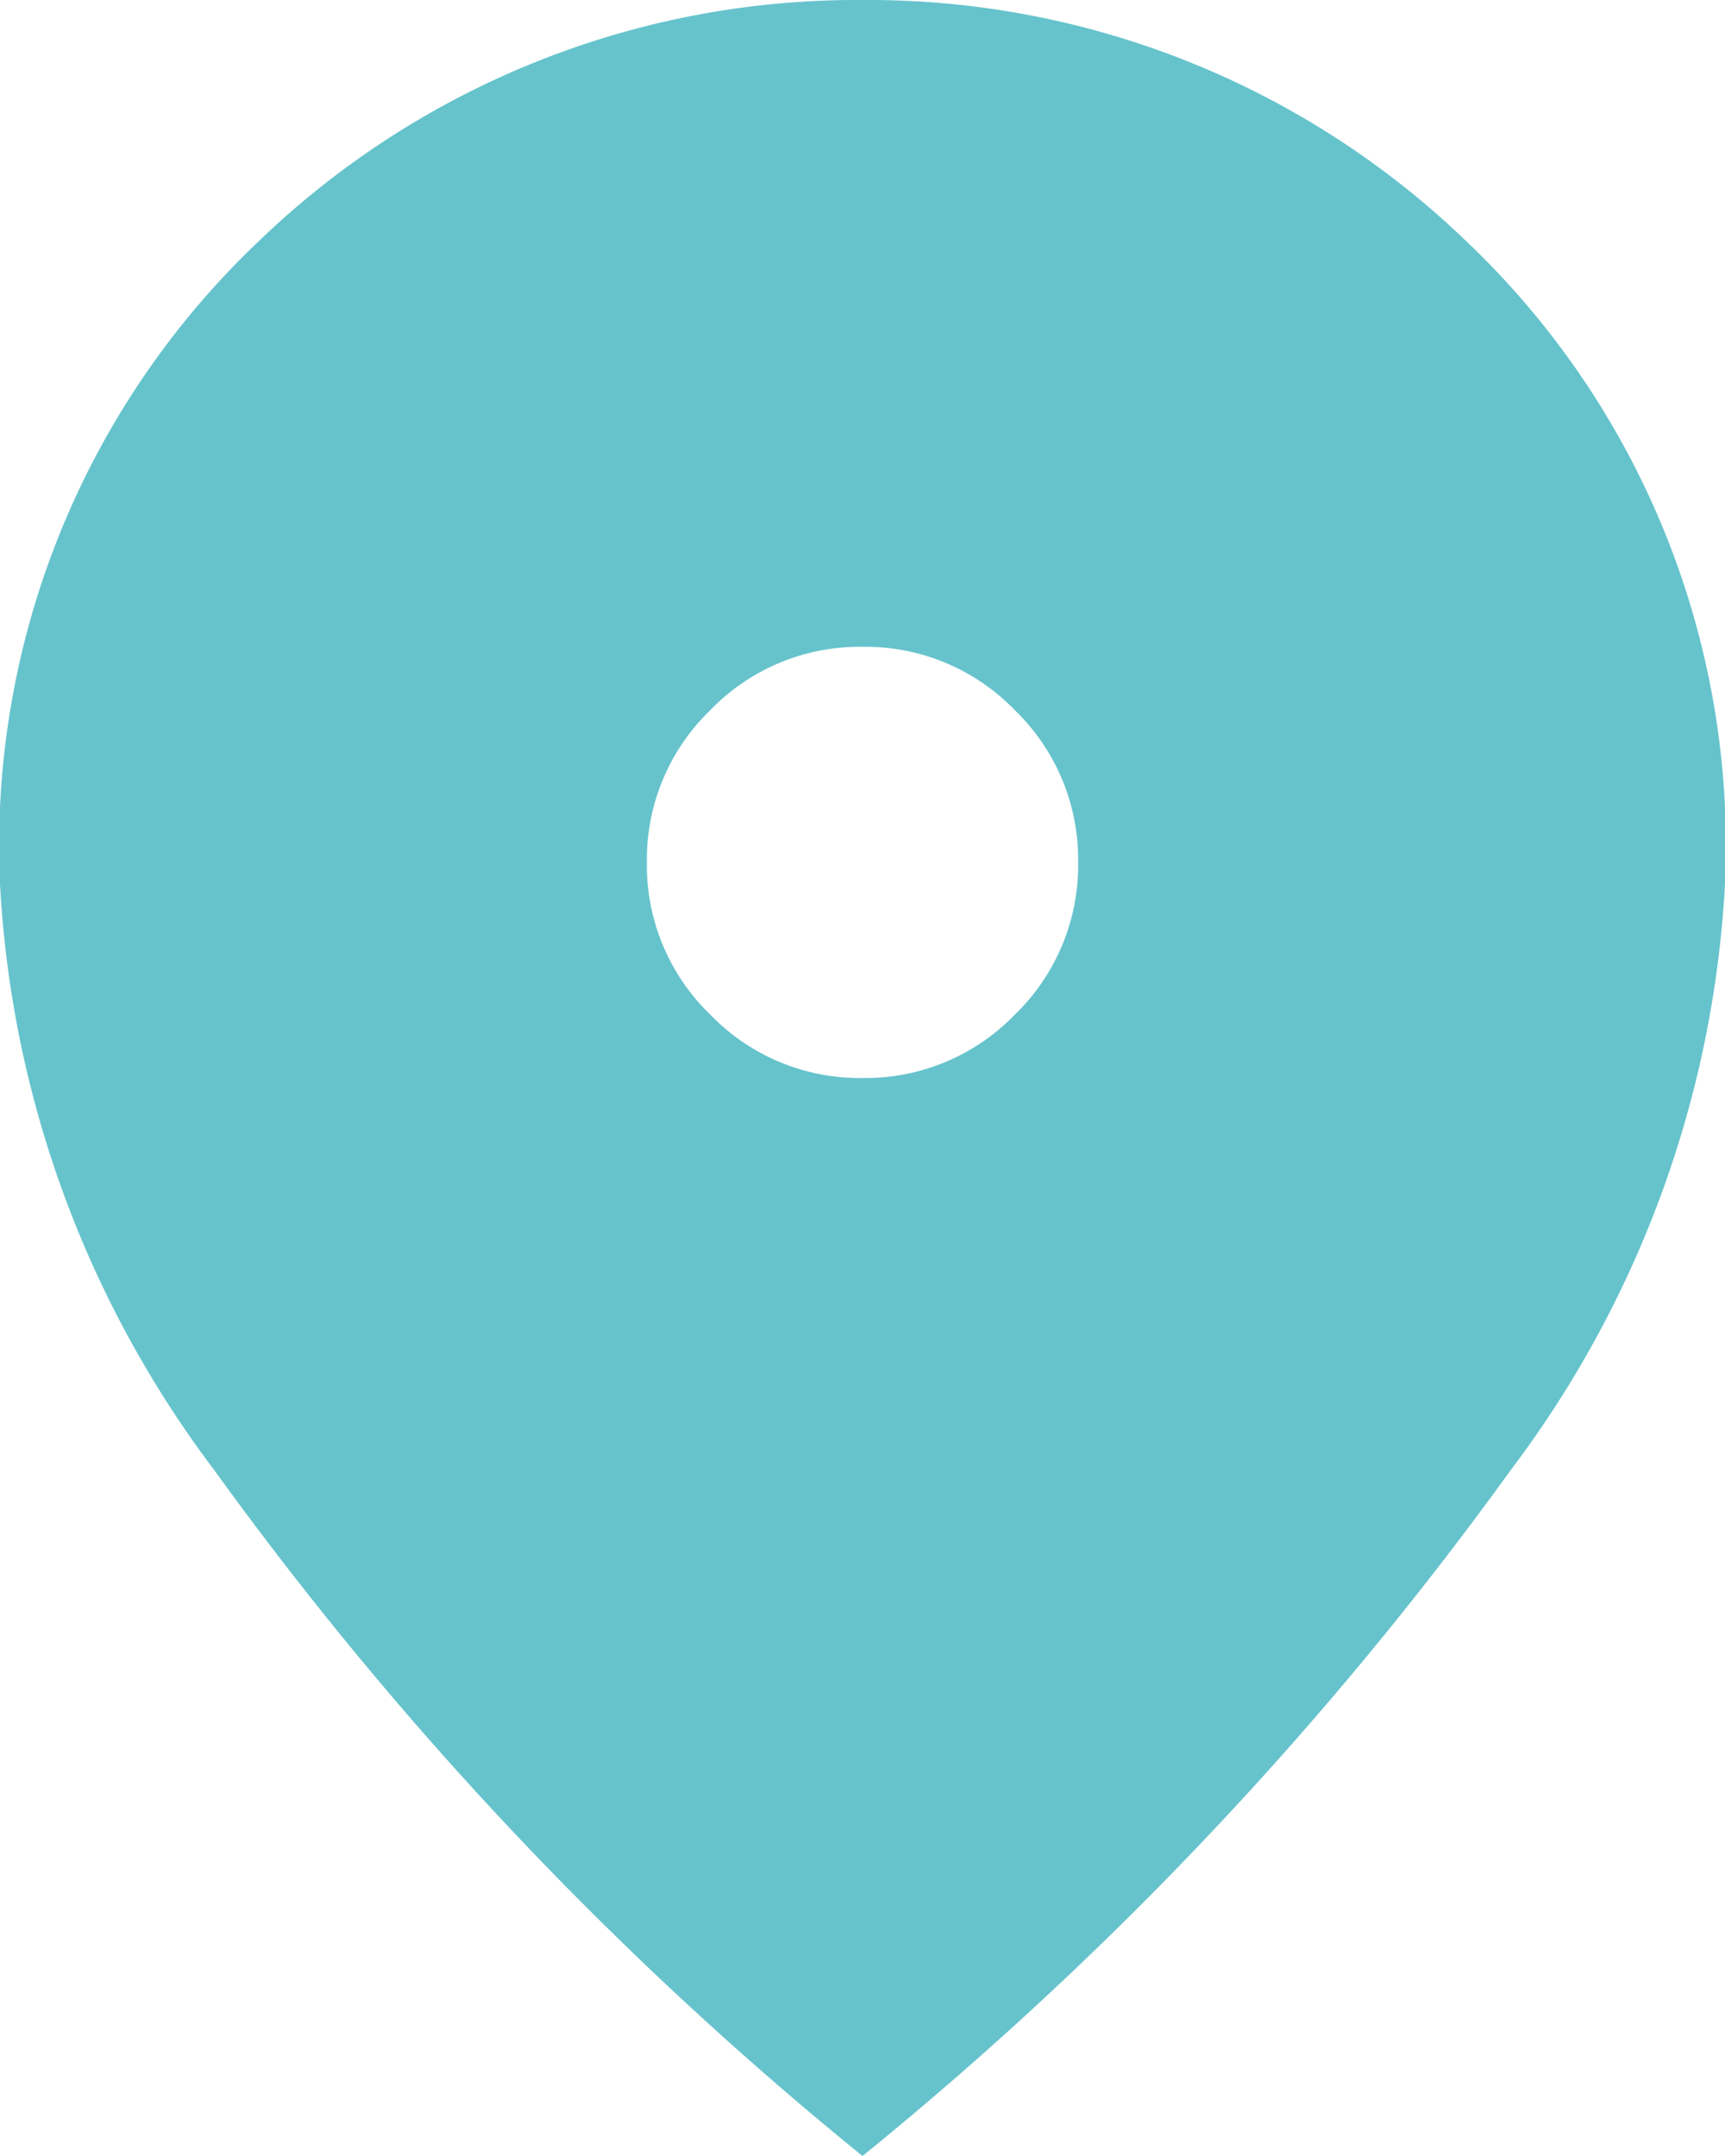 <svg xmlns="http://www.w3.org/2000/svg" width="16" height="20" viewBox="0 0 16 20">
  <path id="location_on_24dp_5F6368_FILL1_wght400_GRAD0_opsz24" d="M168-870a1.926,1.926,0,0,0,1.413-.588A1.926,1.926,0,0,0,170-872a1.926,1.926,0,0,0-.587-1.412A1.926,1.926,0,0,0,168-874a1.926,1.926,0,0,0-1.412.588A1.926,1.926,0,0,0,166-872a1.926,1.926,0,0,0,.588,1.412A1.925,1.925,0,0,0,168-870Zm0,10a33.244,33.244,0,0,1-6.013-6.363A9.894,9.894,0,0,1,160-871.8a7.734,7.734,0,0,1,2.413-5.975A7.992,7.992,0,0,1,168-880a7.992,7.992,0,0,1,5.587,2.225A7.734,7.734,0,0,1,176-871.8a9.894,9.894,0,0,1-1.988,5.438A33.244,33.244,0,0,1,168-860Z" transform="translate(-160 880)" fill="#66C3CC"/>
</svg>
